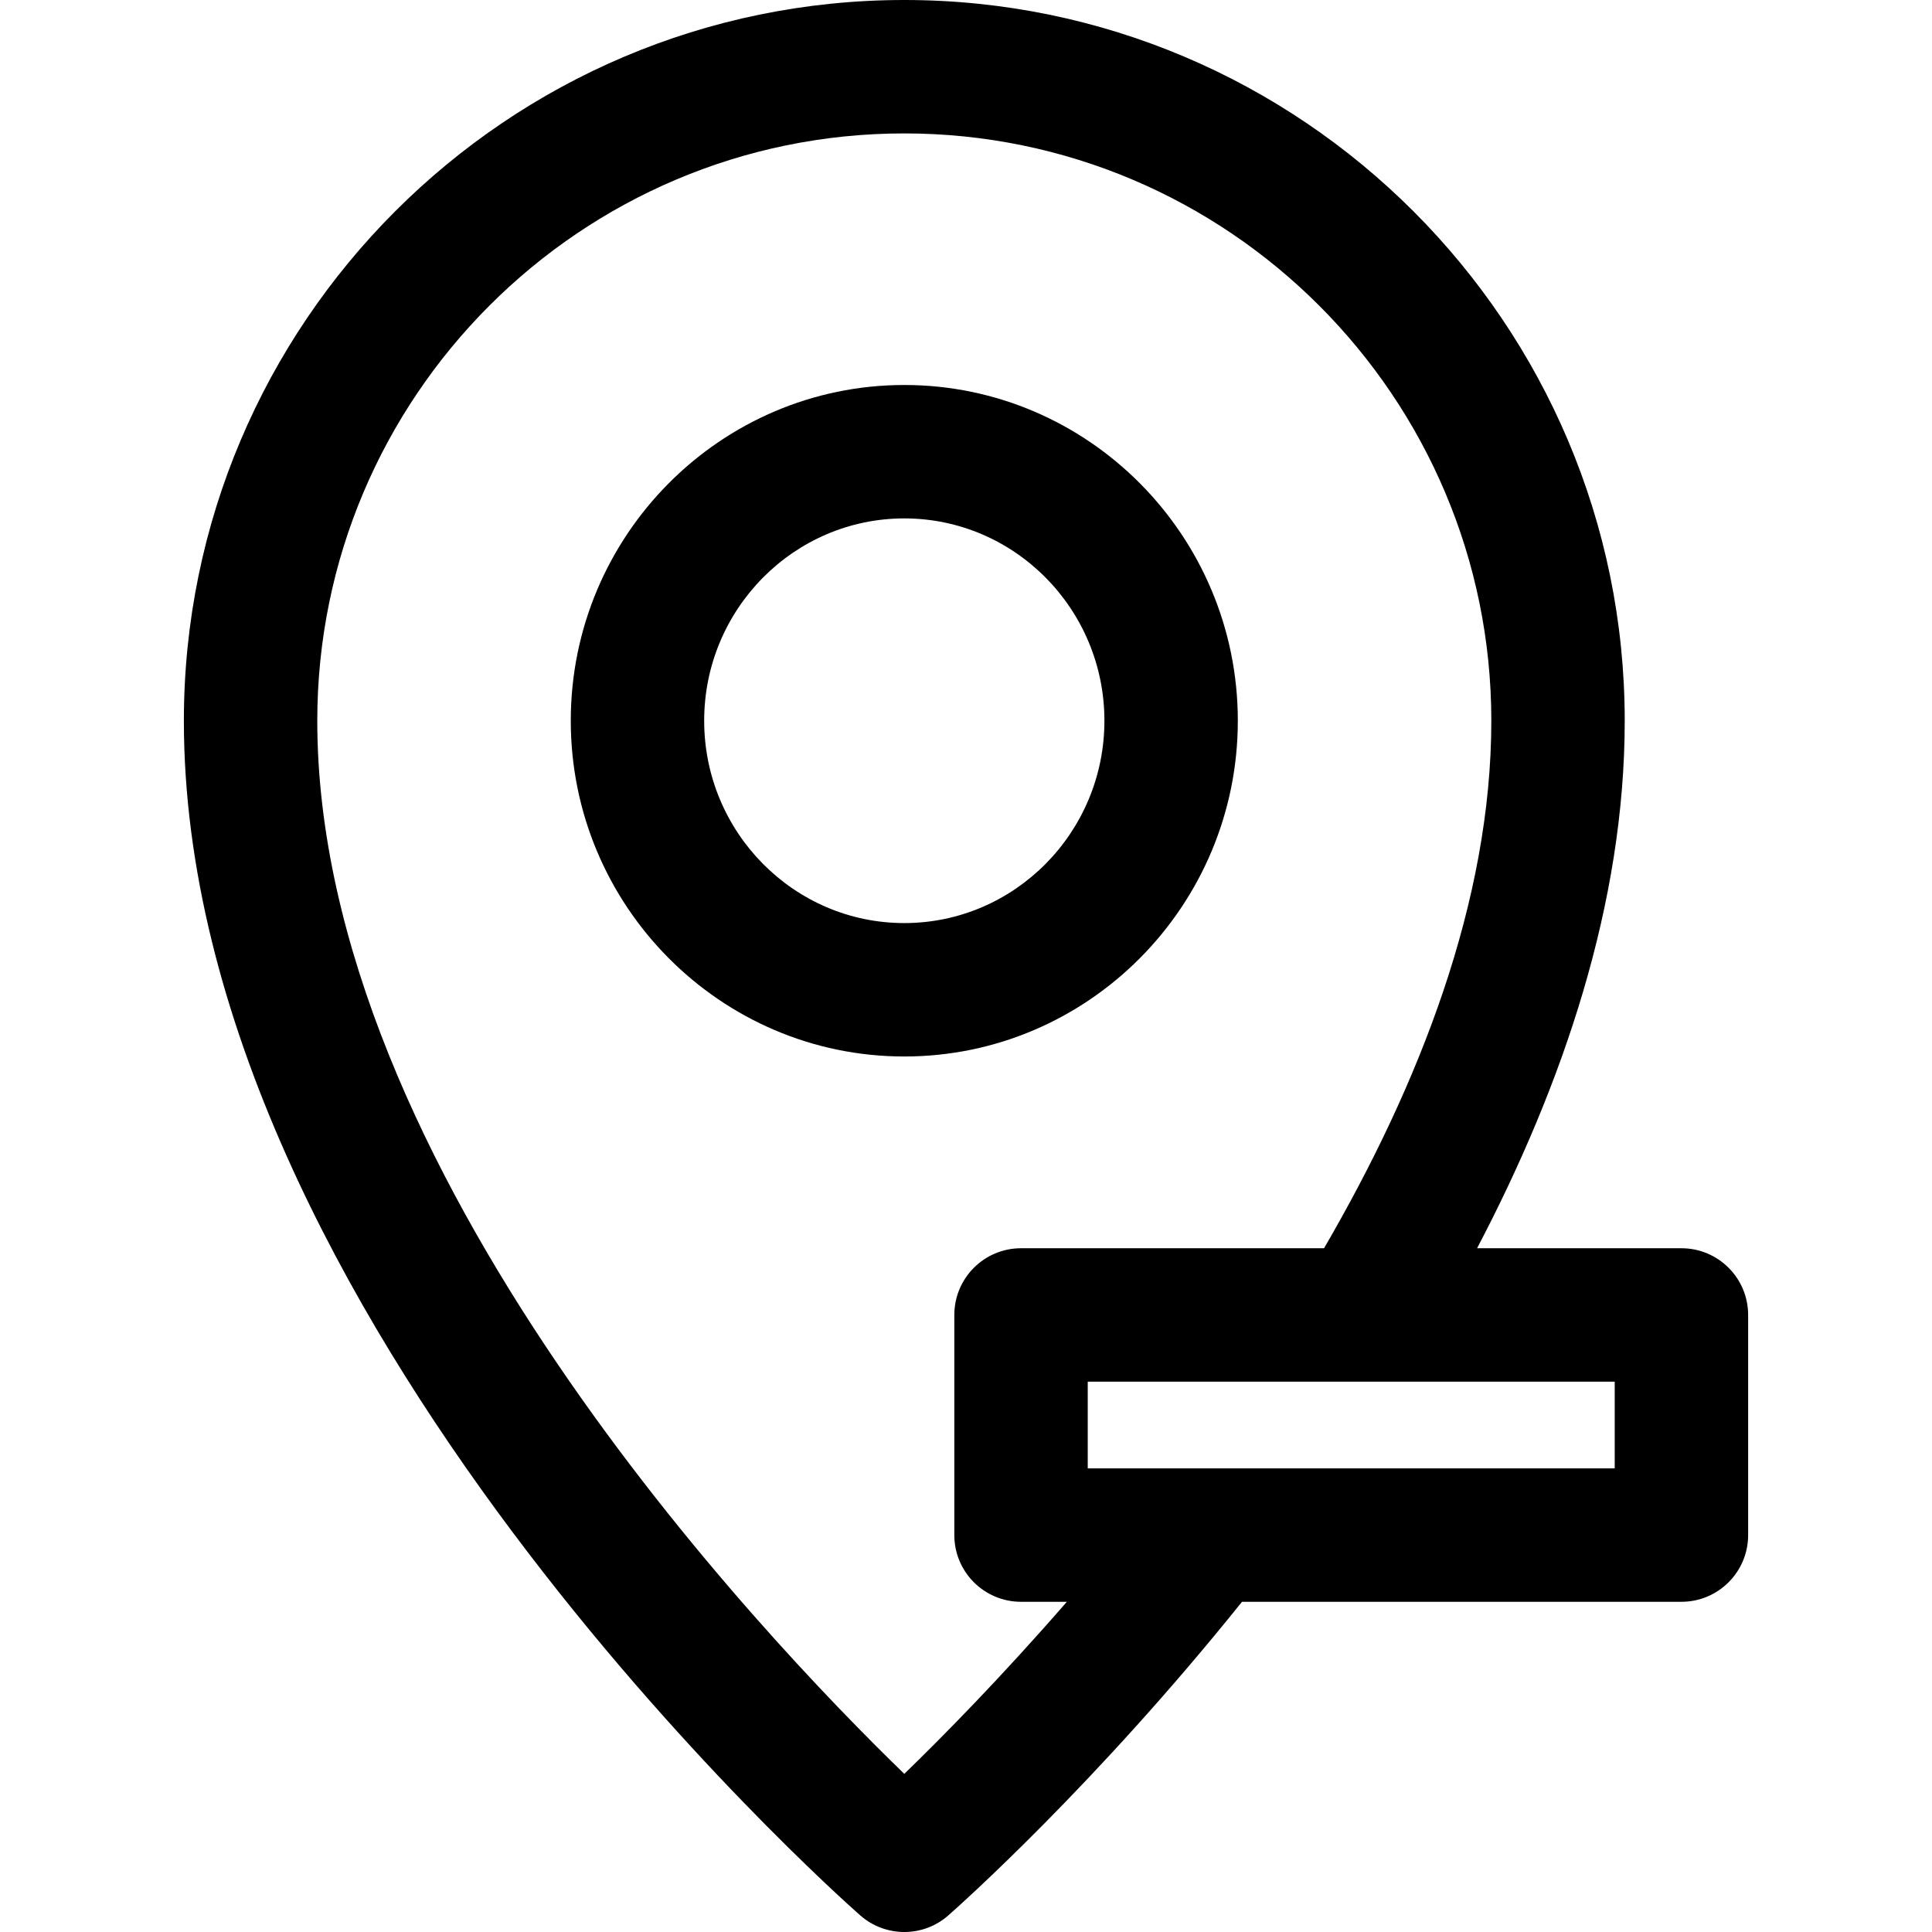 <?xml version="1.0" encoding="iso-8859-1"?>
<!-- Uploaded to: SVG Repo, www.svgrepo.com, Generator: SVG Repo Mixer Tools -->
<!DOCTYPE svg PUBLIC "-//W3C//DTD SVG 1.1//EN" "http://www.w3.org/Graphics/SVG/1.1/DTD/svg11.dtd">
<svg fill="#000000" height="800px" width="800px" version="1.1" id="Capa_1" xmlns="http://www.w3.org/2000/svg" xmlns:xlink="http://www.w3.org/1999/xlink" 
	 viewBox="0 0 297 297" xml:space="preserve">
<g>
	<path d="M190.286,110.797c0-28.46-23-51.613-51.271-51.613c-28.272,0-51.272,23.153-51.272,51.613c0,28.46,23,51.614,51.272,51.614
		C167.286,162.411,190.286,139.257,190.286,110.797z M139.015,141.901c-16.963,0-30.764-13.953-30.764-31.104
		c0-17.151,13.801-31.104,30.764-31.104c16.963,0,30.763,13.953,30.763,31.104C169.777,127.948,155.977,141.901,139.015,141.901z"/>
	<path d="M258.479,191.888h-31.412c13.225-25.209,22.697-53.045,22.697-81.091C249.765,49.703,200.082,0,139.015,0
		C77.947,0,28.266,49.703,28.266,110.797c0,91.027,99.727,179.904,103.972,183.645c1.936,1.705,4.356,2.559,6.777,2.559
		c2.42,0,4.841-0.853,6.777-2.559c1.888-1.663,22.653-20.17,45.135-48.203h67.553c5.663,0,10.255-4.592,10.255-10.254v-33.843
		C268.734,196.48,264.143,191.888,258.479,191.888z M139.015,272.69c-22.049-21.367-90.24-93.029-90.24-161.893
		c0-49.785,40.482-90.288,90.24-90.288c49.759,0,90.241,40.503,90.241,90.288c0,27.733-11.065,55.918-25.717,81.091H156.96
		c-5.663,0-10.255,4.592-10.255,10.254v33.843c0,5.662,4.592,10.254,10.255,10.254h7.043
		C153.863,257.901,144.831,267.053,139.015,272.69z M248.226,225.73h-81.011v-13.333h81.011V225.73z"/>
</g>
</svg>